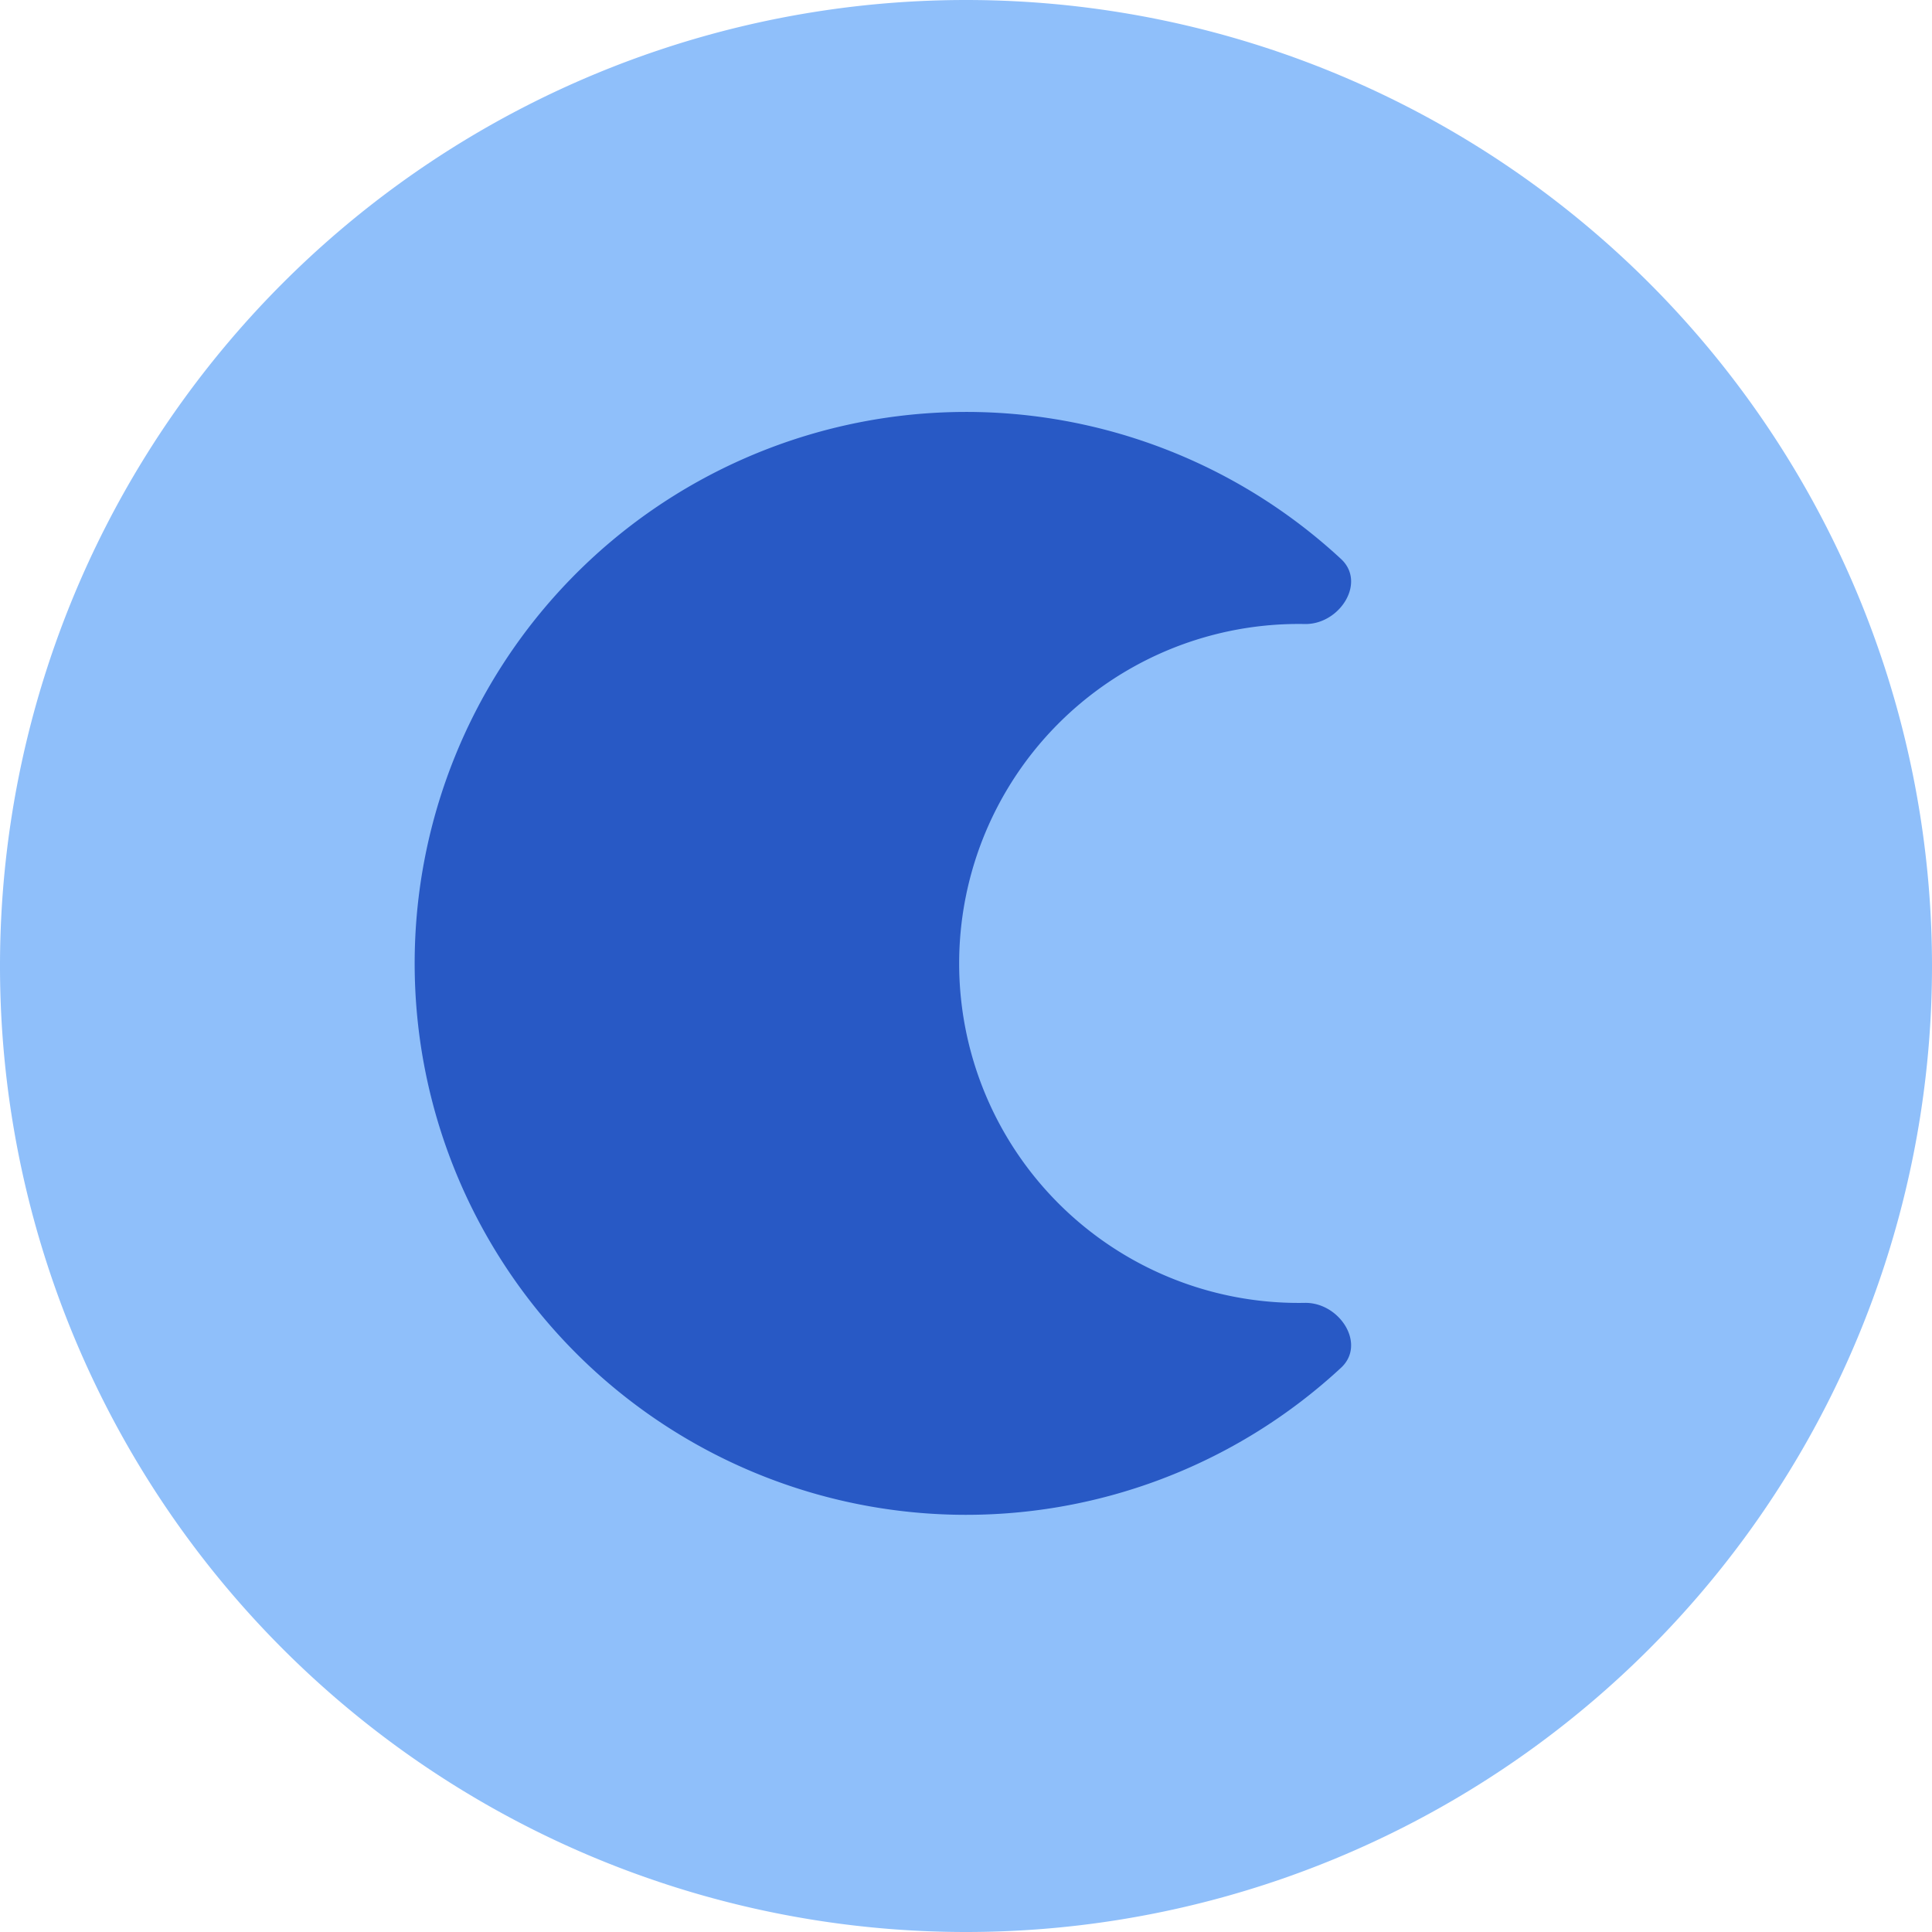 <svg xmlns="http://www.w3.org/2000/svg" fill="none" viewBox="0 0 14 14" id="Dark-Dislay-Mode--Streamline-Core">
  <desc>
    Dark Dislay Mode Streamline Icon: https://streamlinehq.com
  </desc>
  <g id="dark-dislay-mode">
    <path id="Union" fill="#8fbffa" fill-rule="evenodd" d="M7 0a7 7 0 1 0 0 14A7 7 0 0 0 7 0Z" clip-rule="evenodd" stroke-width="1"></path>
    <path id="Subtract" fill="#2859c5" d="M9.46 4.522a2.46 2.46 0 1 0 0 4.919c0.25 0 0.441 0.3 0.258 0.47a3.996 3.996 0 1 1 0 -5.86c0.183 0.17 -0.008 0.471 -0.258 0.471Z" stroke-width="1"></path>
  </g>
</svg>